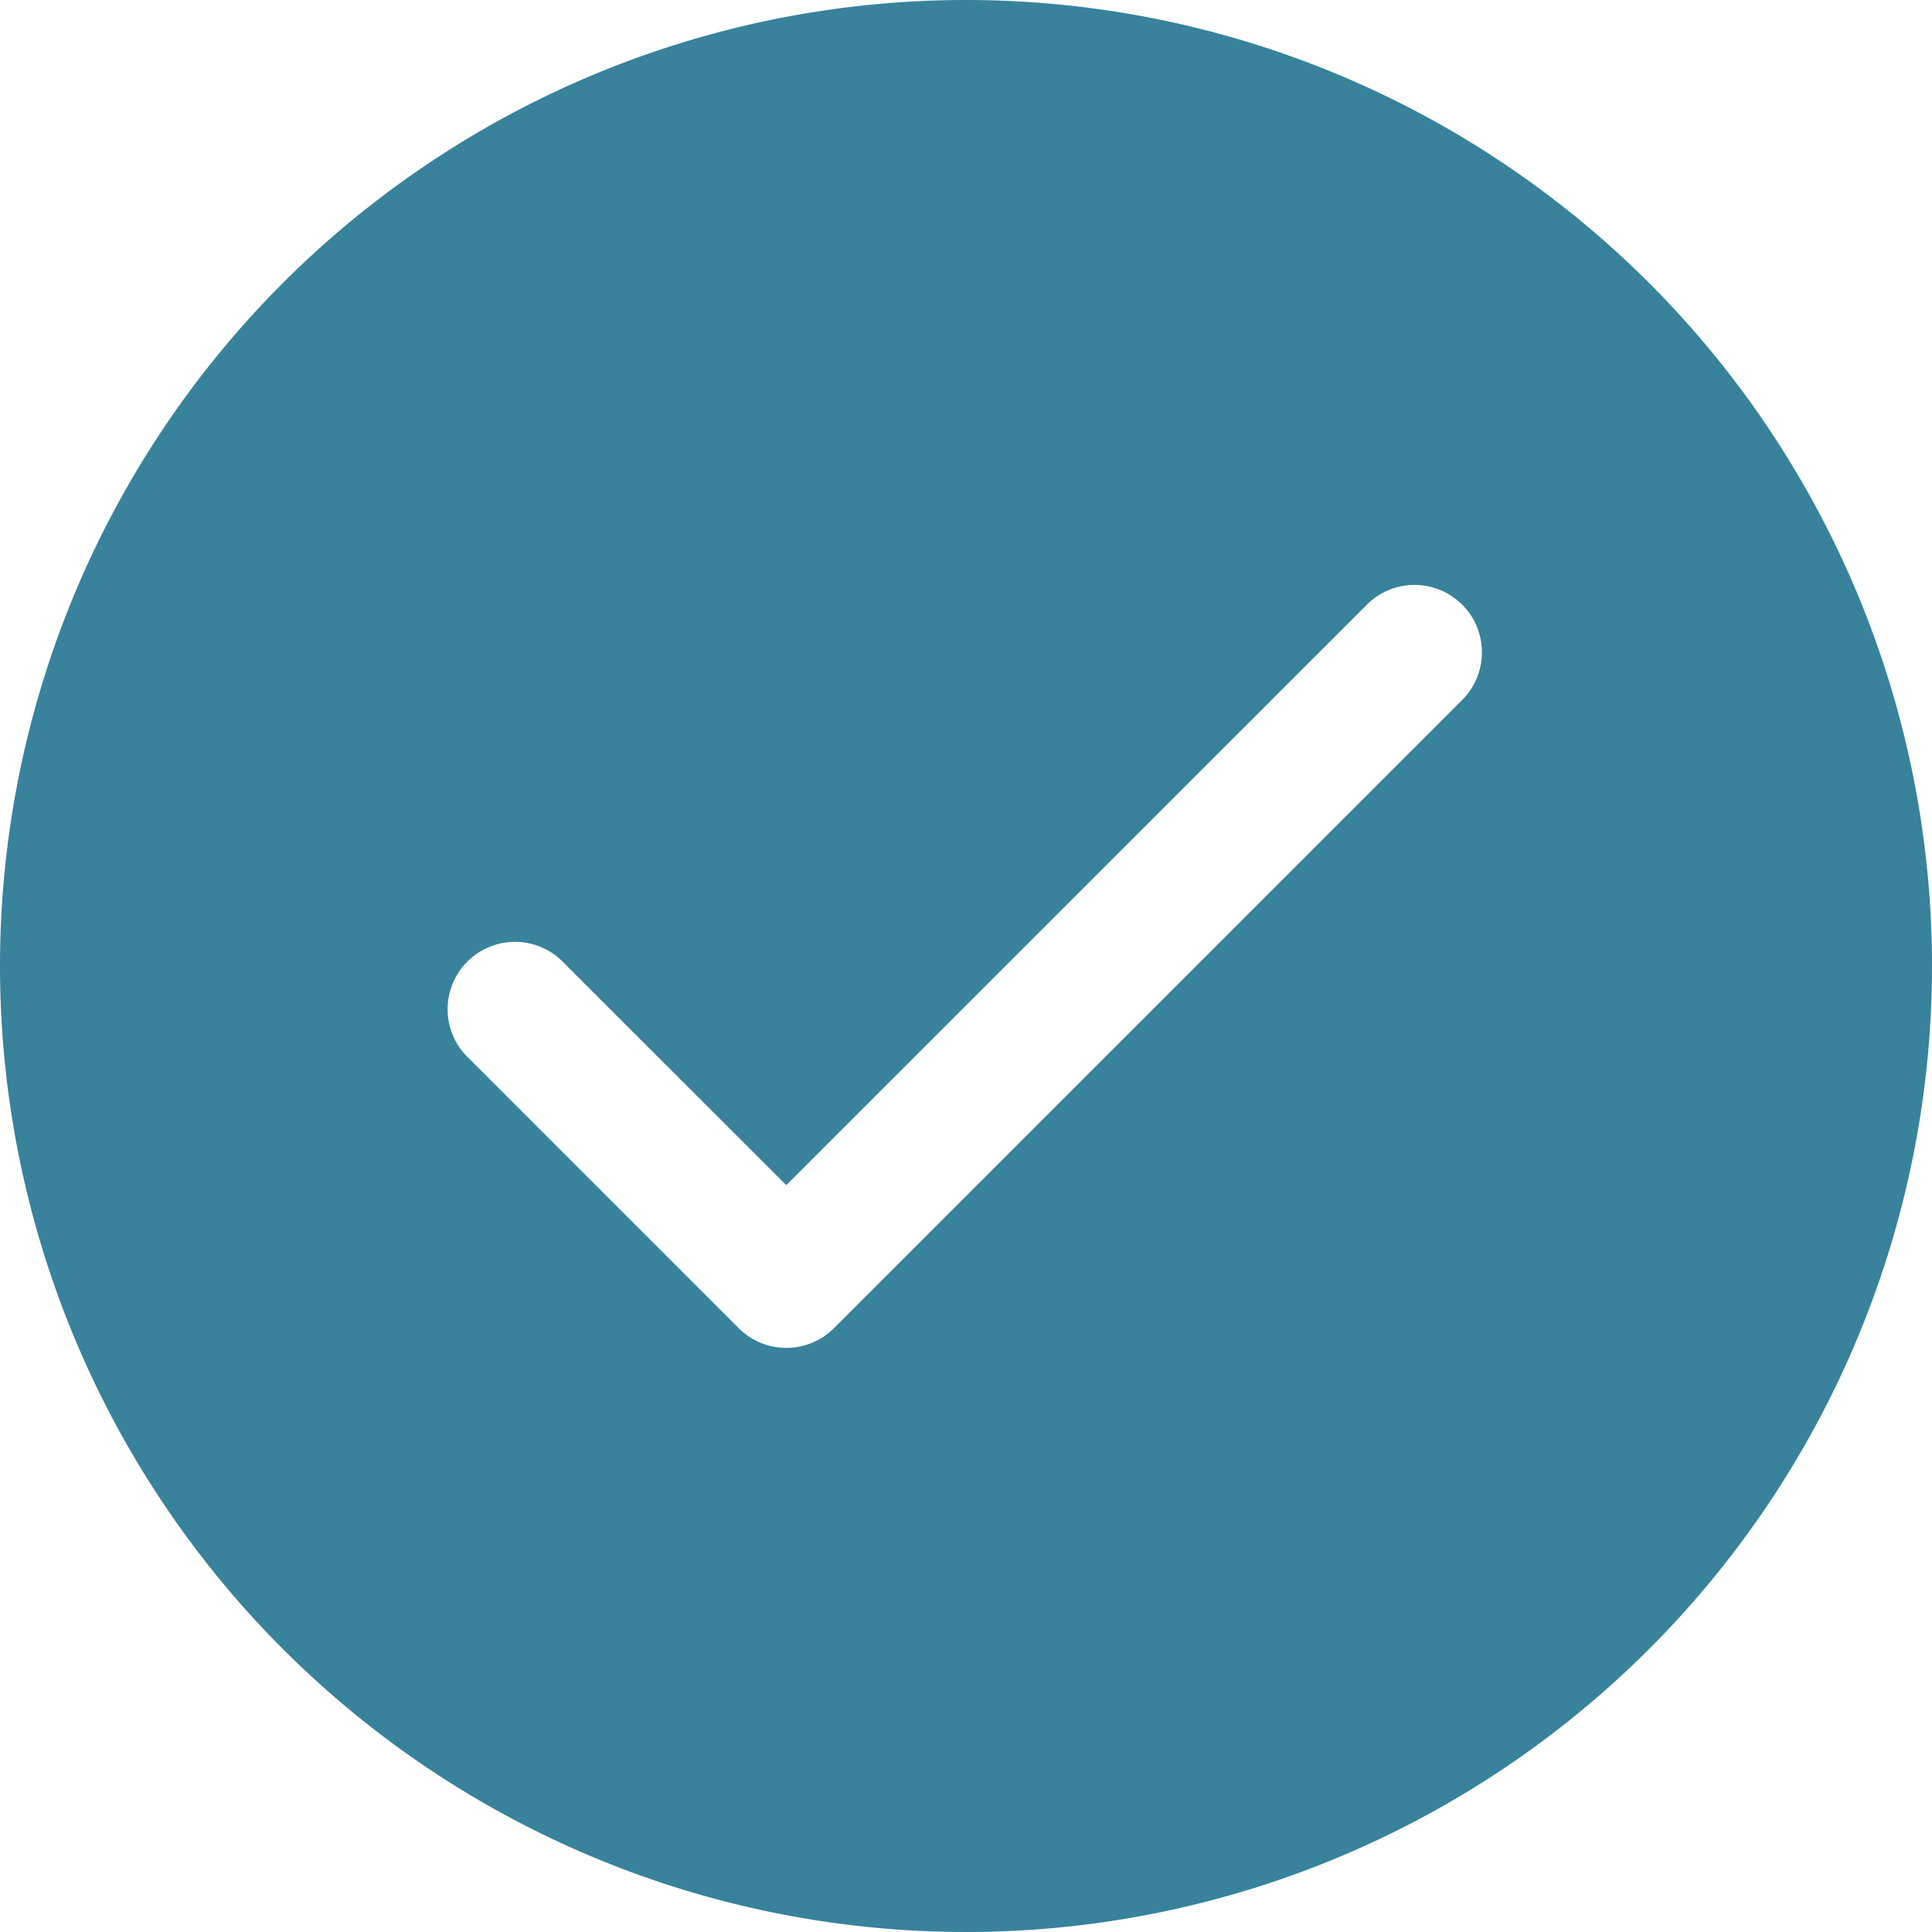 <svg xmlns="http://www.w3.org/2000/svg" width="21.5" height="21.5" viewBox="0 0 21.5 21.5">
  <path id="Path_55" data-name="Path 55" d="M12,1.25A10.75,10.75,0,1,0,22.75,12,10.75,10.75,0,0,0,12,1.25ZM7.53,11.97A.75.75,0,1,0,6.47,13.03l3,3a.75.75,0,0,0,1.061,0l7-7A.75.75,0,0,0,16.47,7.97L10,14.439Z" transform="translate(-1.25 -1.25)" fill="#38829c" fill-rule="evenodd"/>
</svg>
